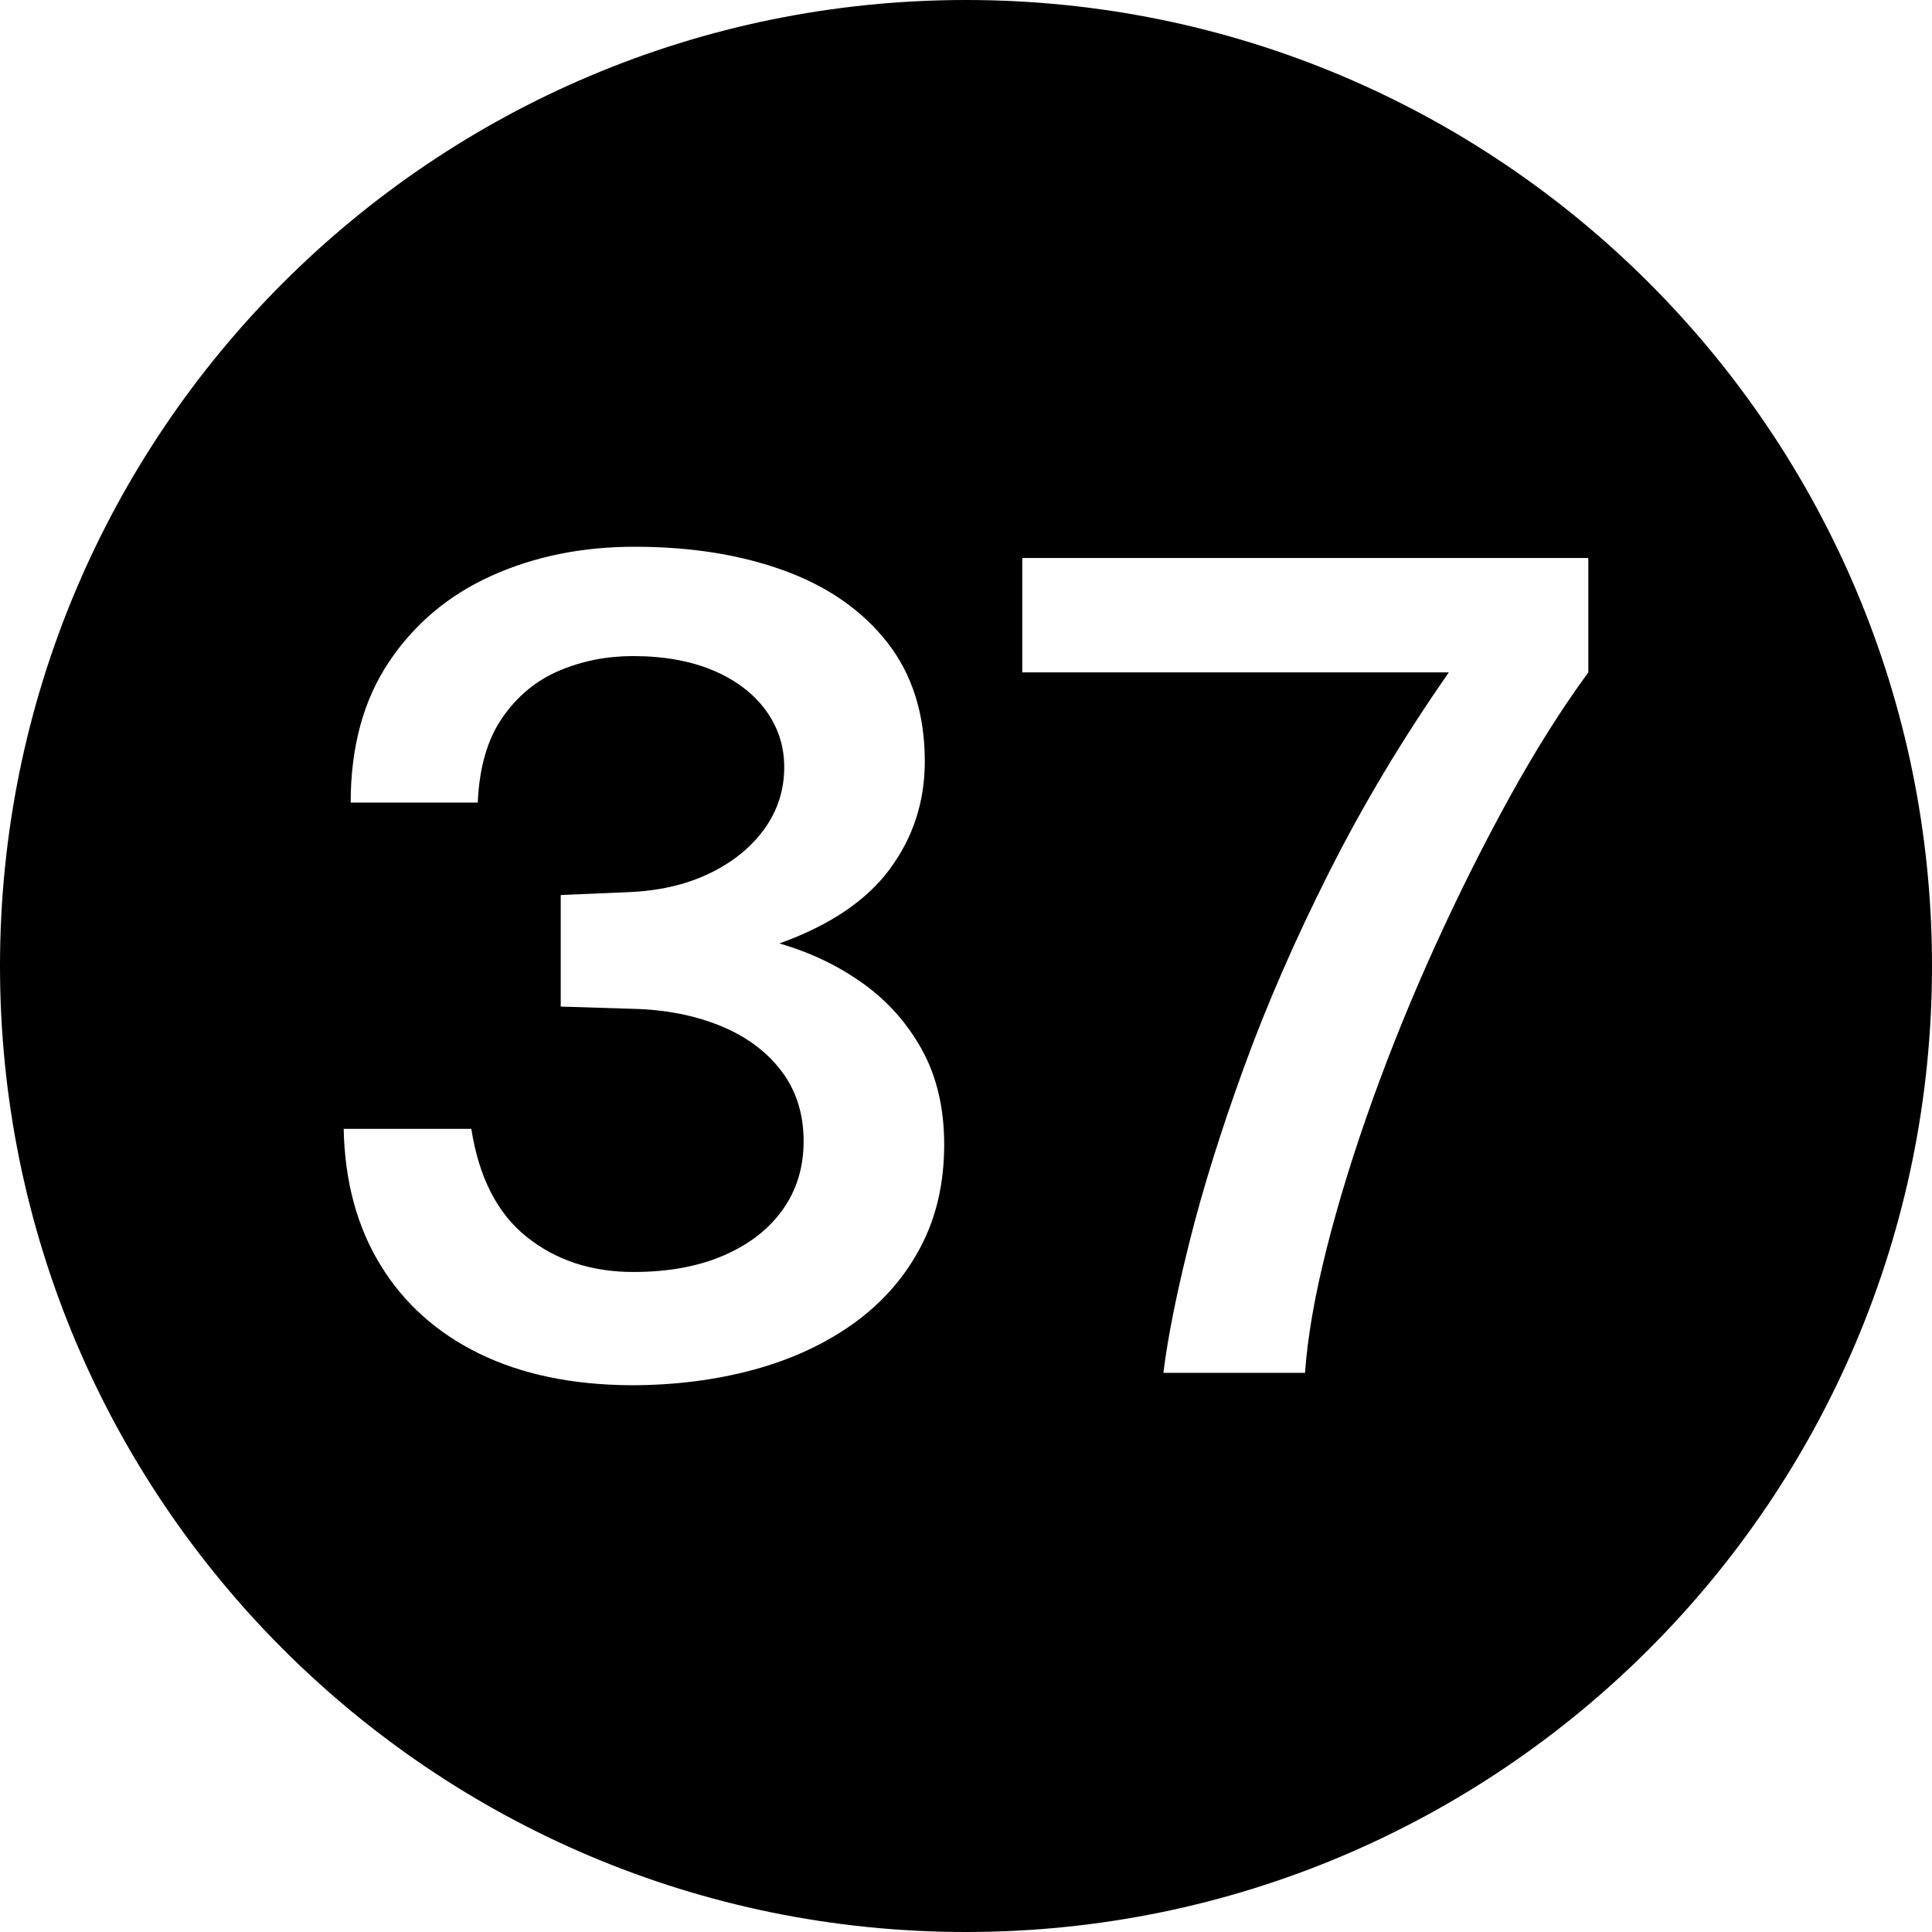 <?xml version="1.0" encoding="UTF-8"?><svg xmlns="http://www.w3.org/2000/svg" xmlns:xlink="http://www.w3.org/1999/xlink" data-name="Layer 1" height="600.0" preserveAspectRatio="xMidYMid meet" version="1.0" viewBox="0.0 0.0 600.0 600.0" width="600.0" zoomAndPan="magnify"><g id="change1_1"><path d="M300,0C134.314,0,0,134.315,0,300s134.314,300,300,300,300-134.314,300-300S465.686,0,300,0Zm-14.218,387.5c-4.963,9.335-11.875,17.18-20.74,23.538-8.864,6.36-19.208,11.143-31.026,14.35-11.82,3.208-24.532,4.812-38.136,4.812-18.176-.118-33.844-3.385-47-9.8-13.158-6.415-23.39-15.575-30.691-27.475-7.305-11.9-11.123-26.015-11.457-42.35h39.641c2.342,15.05,8.055,26.223,17.144,33.512,9.087,7.293,20.155,10.938,33.201,10.938,10.814,0,20.181-1.72,28.1-5.162,7.916-3.44,14.021-8.195,18.315-14.263,4.291-6.065,6.439-13.125,6.439-21.175,0-8.515-2.316-15.808-6.941-21.875-4.629-6.065-10.955-10.732-18.984-14-8.028-3.265-17.061-5.015-27.096-5.25l-22.413-.7v-34.65l20.74-.875c9.589-.35,18.035-2.275,25.34-5.775,7.302-3.5,13.018-8.107,17.144-13.825,4.125-5.715,6.189-12.132,6.189-19.25,0-6.532-1.924-12.425-5.771-17.675s-9.283-9.363-16.308-12.338c-7.025-2.975-15.334-4.462-24.922-4.462-8.141,0-15.78,1.518-22.914,4.55-7.139,3.035-13.021,7.905-17.646,14.612-4.629,6.71-7.166,15.487-7.61,26.337h-39.474c0-17.265,3.957-31.82,11.875-43.663,7.917-11.84,18.537-20.765,31.863-26.775,13.324-6.007,28.126-9.012,44.408-9.012,17.504,0,33.033,2.48,46.582,7.438,13.547,4.96,24.195,12.397,31.946,22.312,7.749,9.917,11.624,22.225,11.624,36.925,0,12.485-3.625,23.625-10.871,33.425-7.25,9.8-18.679,17.5-34.289,23.1,9.701,2.8,18.398,6.973,26.093,12.513,7.694,5.542,13.799,12.455,18.315,20.737,4.516,8.285,6.773,18.025,6.773,29.225,0,12.018-2.482,22.692-7.443,32.025Zm207.486-178.675c-8.141,11.085-16.225,23.887-24.253,38.413-8.028,14.525-15.722,29.867-23.081,46.025-7.36,16.16-13.941,32.317-19.737,48.475-5.8,16.16-10.538,31.53-14.218,46.112-3.68,14.585-5.911,27.417-6.689,38.5h-43.99c1.339-10.85,4.041-24.413,8.113-40.688,4.068-16.275,9.672-34.24,16.809-53.9,7.135-19.658,16-39.988,26.595-60.988,10.593-21,22.97-41.65,37.132-61.95h-132.47v-35.525h175.79v35.525Z"/></g></svg>